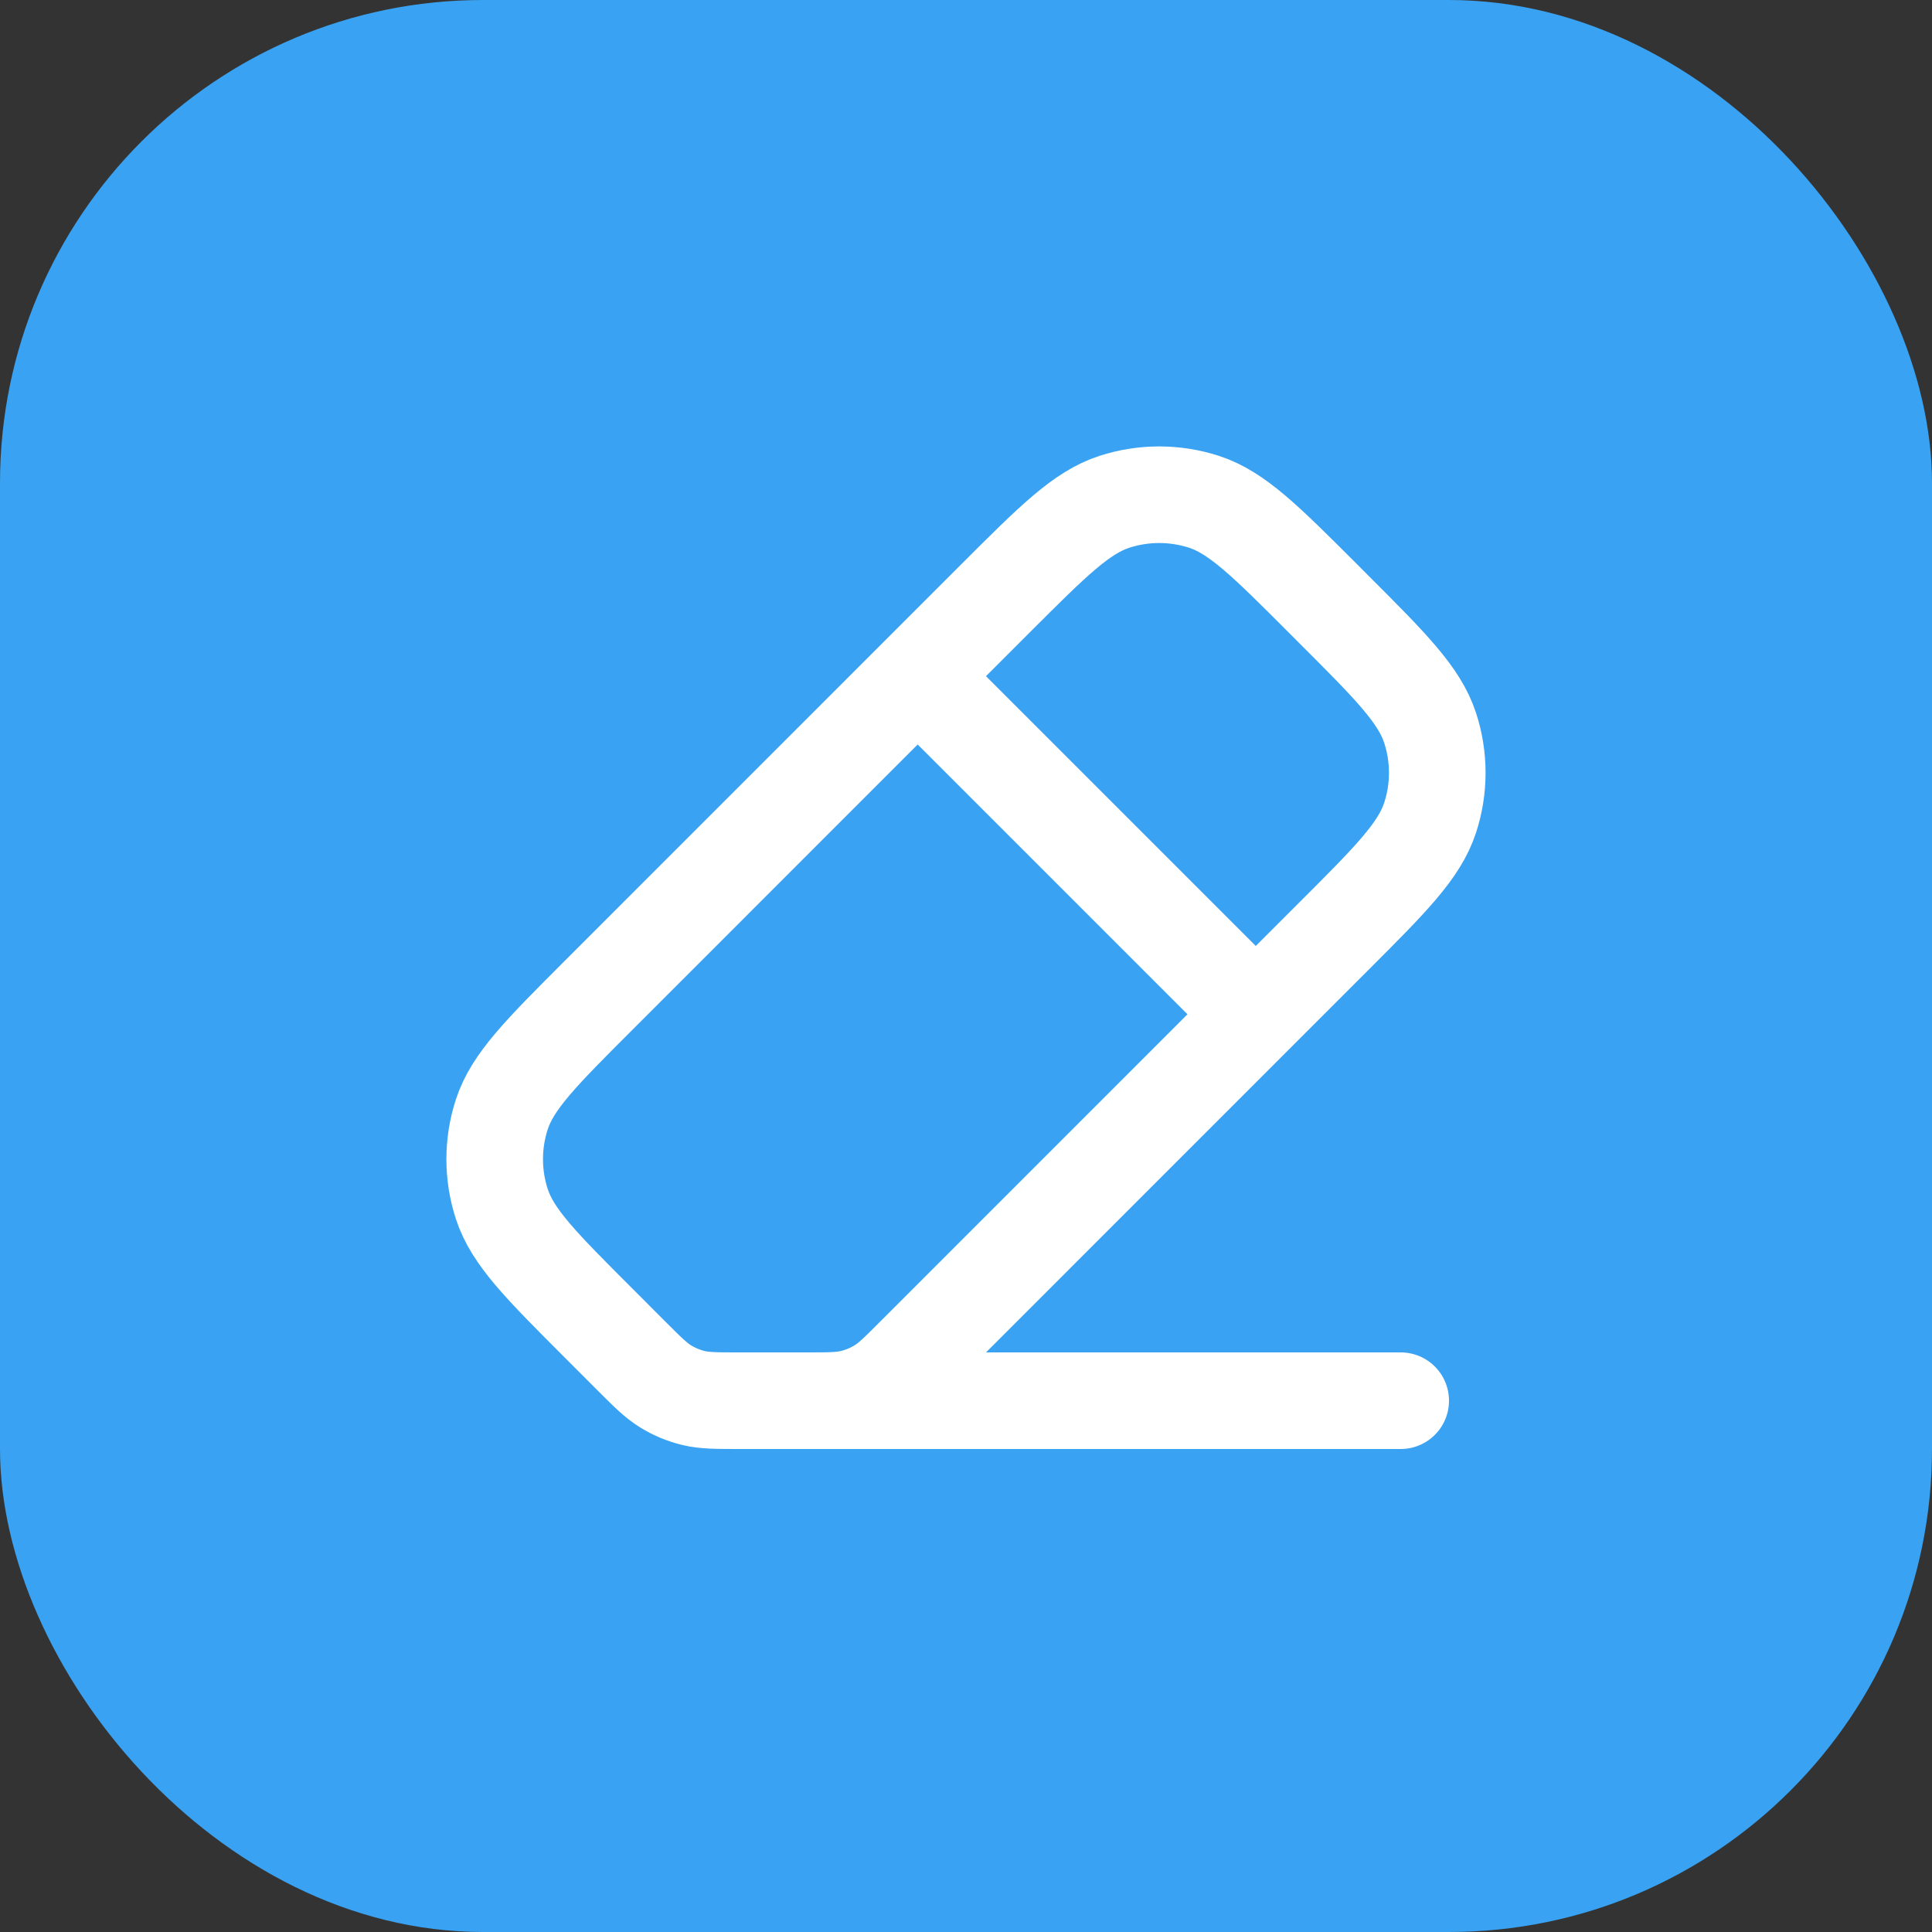 <?xml version="1.0" encoding="UTF-8"?>
<svg xmlns="http://www.w3.org/2000/svg" width="40" height="40" viewBox="0 0 40 40" fill="none">
  <rect x="0" y="0" width="40" height="40" fill="#333333" stroke="none"/>
  <rect width="40" height="40" rx="10" fill="#39A2F2"></rect>
  <path d="M26 21L19 14M29 29H15.999M18.937 28.063L27.605 19.394C28.794 18.206 29.387 17.612 29.61 16.927C29.806 16.325 29.806 15.675 29.61 15.073C29.387 14.388 28.794 13.794 27.605 12.606L27.394 12.394C26.206 11.206 25.612 10.612 24.927 10.389C24.324 10.194 23.675 10.194 23.073 10.389C22.387 10.612 21.794 11.206 20.605 12.394L12.394 20.606C11.206 21.794 10.612 22.388 10.389 23.073C10.193 23.675 10.193 24.325 10.389 24.927C10.612 25.612 11.206 26.206 12.394 27.394L13.062 28.063C13.408 28.409 13.581 28.582 13.783 28.705C13.962 28.815 14.157 28.896 14.361 28.945C14.591 29 14.836 29 15.325 29H16.674C17.163 29 17.408 29 17.638 28.945C17.842 28.896 18.037 28.815 18.216 28.705C18.418 28.582 18.591 28.409 18.937 28.063Z" stroke="white" stroke-width="2" stroke-linecap="round" stroke-linejoin="round"></path>
</svg>
